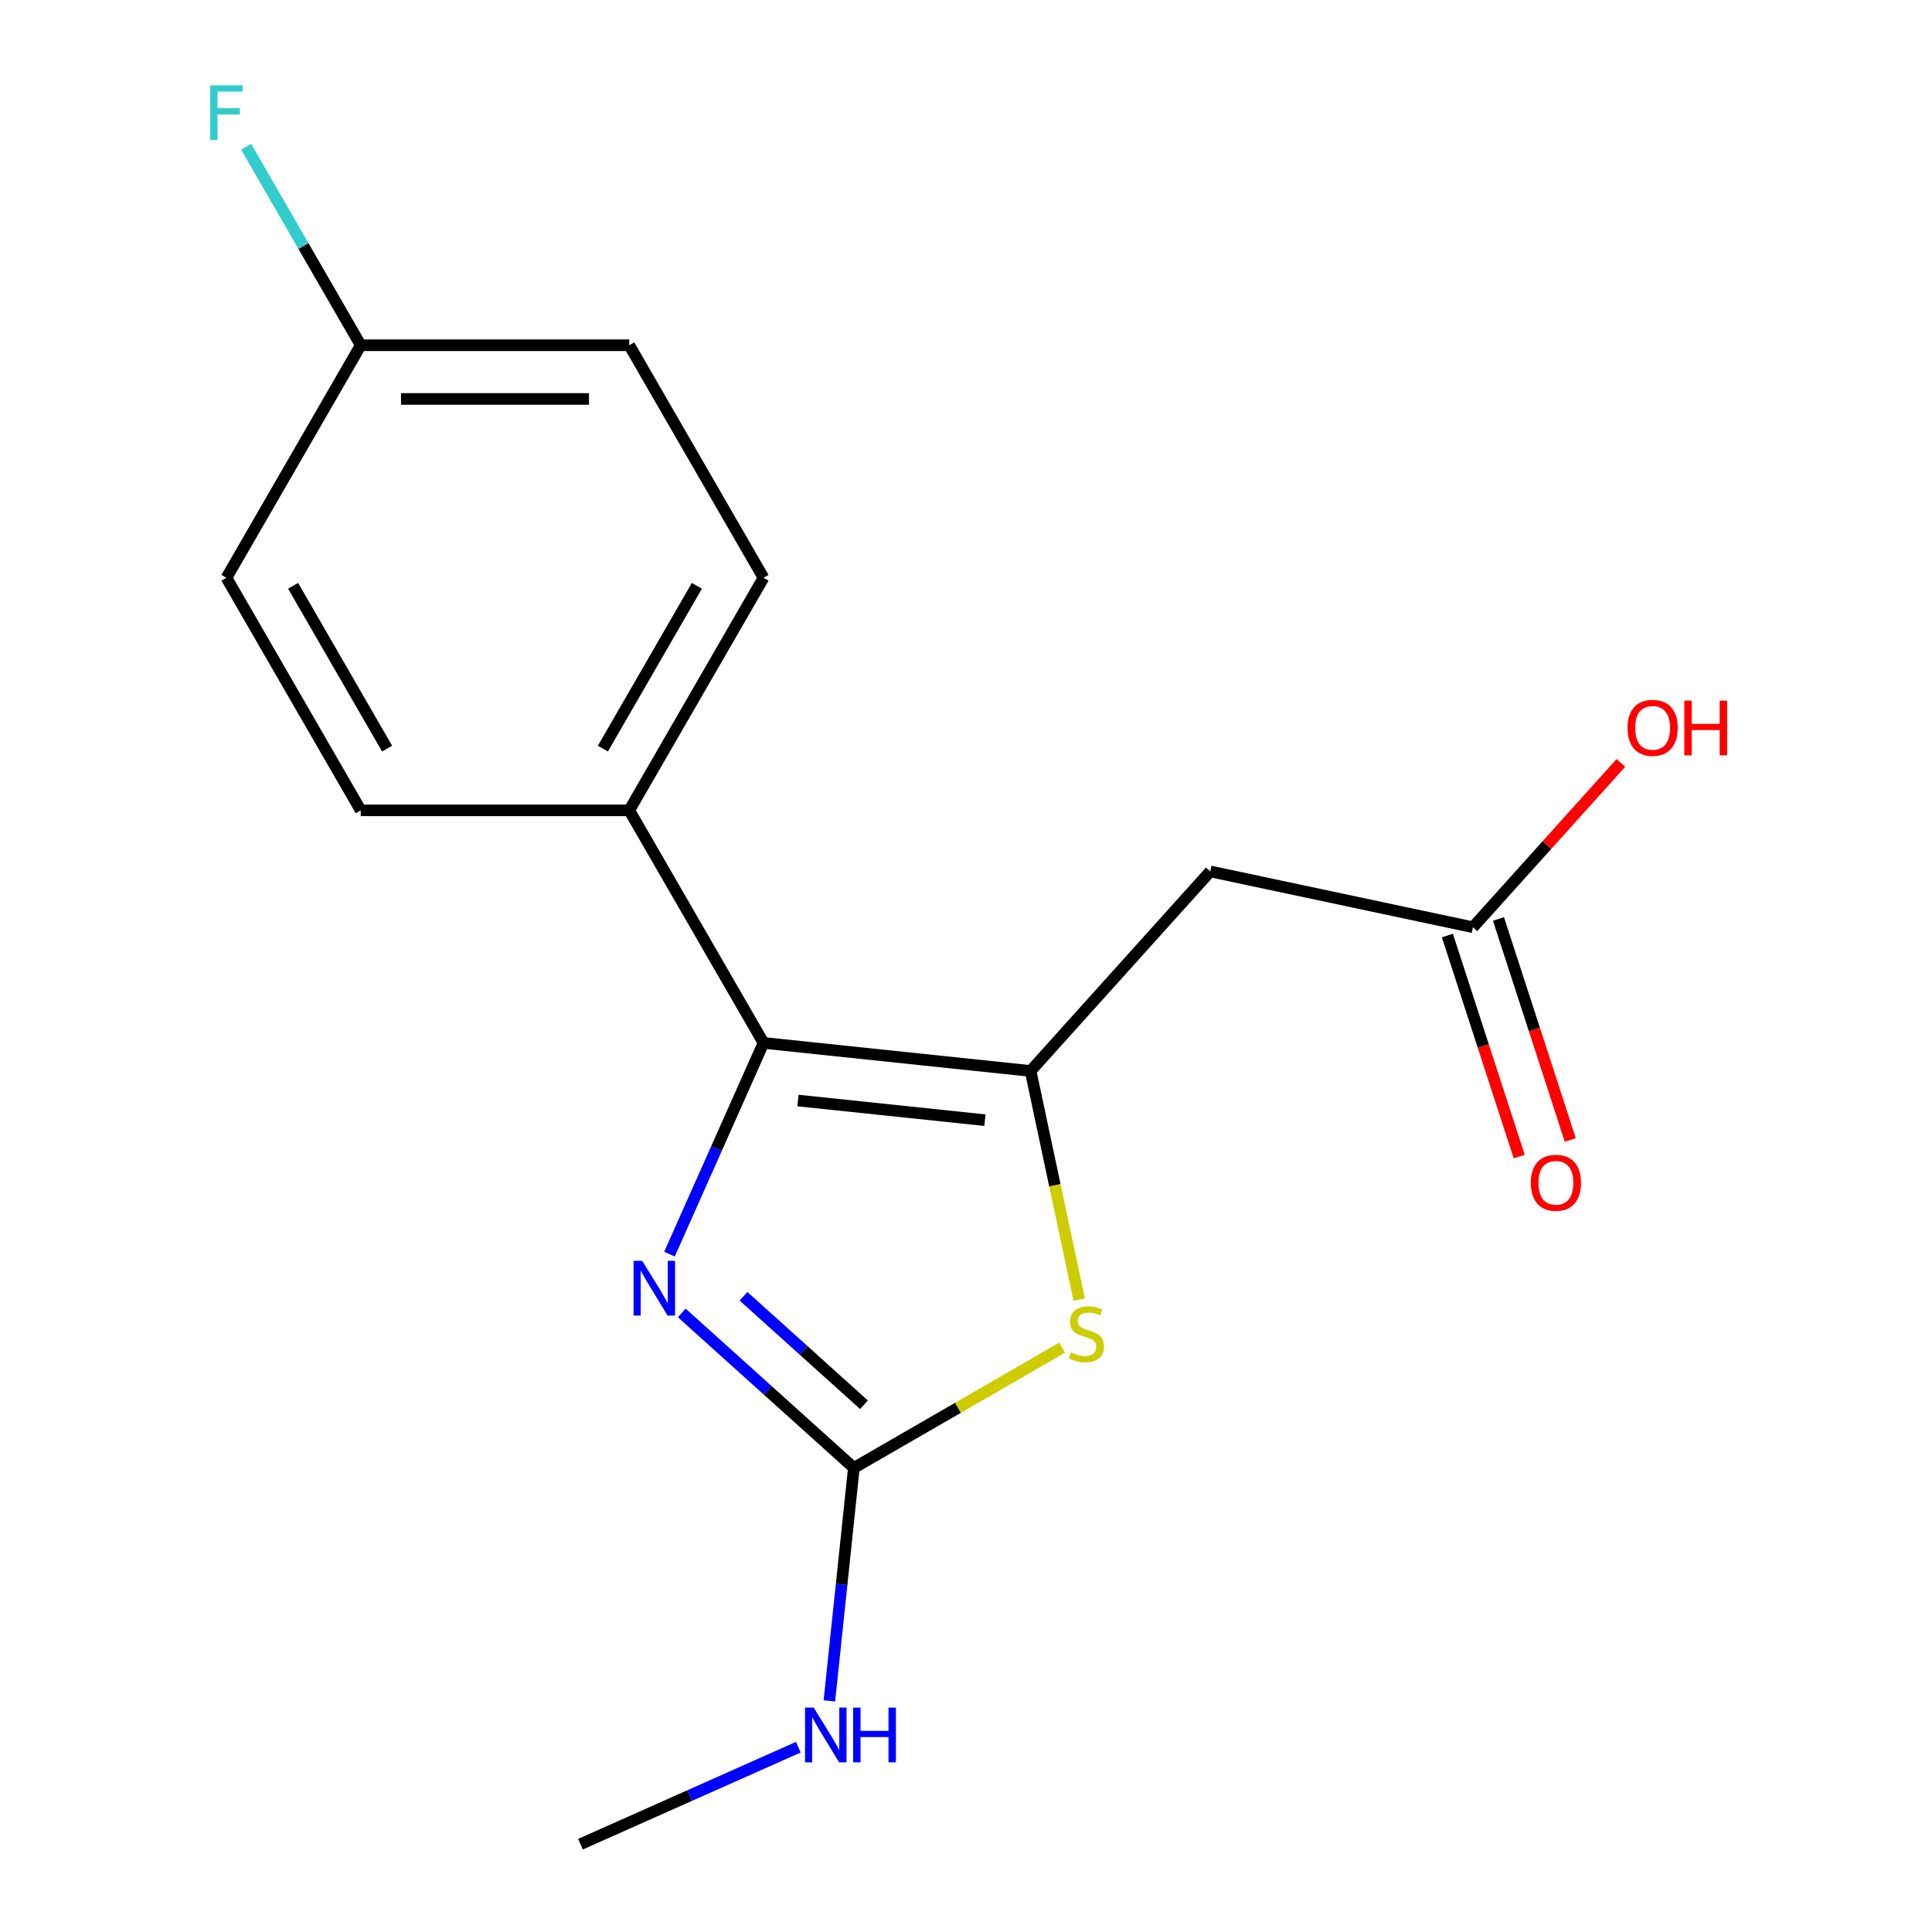 <?xml version='1.0' encoding='iso-8859-1'?>
<svg version='1.1' baseProfile='full'
              xmlns='http://www.w3.org/2000/svg'
                      xmlns:rdkit='http://www.rdkit.org/xml'
                      xmlns:xlink='http://www.w3.org/1999/xlink'
                  xml:space='preserve'
width='1000px' height='1000px' viewBox='0 0 1000 1000'>
<!-- END OF HEADER -->
<rect style='opacity:1.0;fill:#FFFFFF;stroke:none' width='1000' height='1000' x='0' y='0'> </rect>
<path class='bond-0' d='M 533.429,554.333 L 395.199,539.805' style='fill:none;fill-rule:evenodd;stroke:#000000;stroke-width:6px;stroke-linecap:butt;stroke-linejoin:miter;stroke-opacity:1' />
<path class='bond-0' d='M 509.788,579.8 L 413.028,569.63' style='fill:none;fill-rule:evenodd;stroke:#000000;stroke-width:6px;stroke-linecap:butt;stroke-linejoin:miter;stroke-opacity:1' />
<path class='bond-3' d='M 533.429,554.333 L 546.008,613.513' style='fill:none;fill-rule:evenodd;stroke:#000000;stroke-width:6px;stroke-linecap:butt;stroke-linejoin:miter;stroke-opacity:1' />
<path class='bond-3' d='M 546.008,613.513 L 558.587,672.692' style='fill:none;fill-rule:evenodd;stroke:#CCCC00;stroke-width:6px;stroke-linecap:butt;stroke-linejoin:miter;stroke-opacity:1' />
<path class='bond-4' d='M 533.429,554.333 L 626.432,451.043' style='fill:none;fill-rule:evenodd;stroke:#000000;stroke-width:6px;stroke-linecap:butt;stroke-linejoin:miter;stroke-opacity:1' />
<path class='bond-1' d='M 395.199,539.805 L 370.858,594.475' style='fill:none;fill-rule:evenodd;stroke:#000000;stroke-width:6px;stroke-linecap:butt;stroke-linejoin:miter;stroke-opacity:1' />
<path class='bond-1' d='M 370.858,594.475 L 346.517,649.145' style='fill:none;fill-rule:evenodd;stroke:#0000FF;stroke-width:6px;stroke-linecap:butt;stroke-linejoin:miter;stroke-opacity:1' />
<path class='bond-6' d='M 395.199,539.805 L 325.703,419.435' style='fill:none;fill-rule:evenodd;stroke:#000000;stroke-width:6px;stroke-linecap:butt;stroke-linejoin:miter;stroke-opacity:1' />
<path class='bond-17' d='M 352.881,679.578 L 397.419,719.681' style='fill:none;fill-rule:evenodd;stroke:#0000FF;stroke-width:6px;stroke-linecap:butt;stroke-linejoin:miter;stroke-opacity:1' />
<path class='bond-17' d='M 397.419,719.681 L 441.957,759.783' style='fill:none;fill-rule:evenodd;stroke:#000000;stroke-width:6px;stroke-linecap:butt;stroke-linejoin:miter;stroke-opacity:1' />
<path class='bond-17' d='M 384.843,670.951 L 416.019,699.022' style='fill:none;fill-rule:evenodd;stroke:#0000FF;stroke-width:6px;stroke-linecap:butt;stroke-linejoin:miter;stroke-opacity:1' />
<path class='bond-17' d='M 416.019,699.022 L 447.196,727.094' style='fill:none;fill-rule:evenodd;stroke:#000000;stroke-width:6px;stroke-linecap:butt;stroke-linejoin:miter;stroke-opacity:1' />
<path class='bond-2' d='M 441.957,759.783 L 495.864,728.659' style='fill:none;fill-rule:evenodd;stroke:#000000;stroke-width:6px;stroke-linecap:butt;stroke-linejoin:miter;stroke-opacity:1' />
<path class='bond-2' d='M 495.864,728.659 L 549.772,697.536' style='fill:none;fill-rule:evenodd;stroke:#CCCC00;stroke-width:6px;stroke-linecap:butt;stroke-linejoin:miter;stroke-opacity:1' />
<path class='bond-7' d='M 441.957,759.783 L 435.619,820.08' style='fill:none;fill-rule:evenodd;stroke:#000000;stroke-width:6px;stroke-linecap:butt;stroke-linejoin:miter;stroke-opacity:1' />
<path class='bond-7' d='M 435.619,820.08 L 429.281,880.378' style='fill:none;fill-rule:evenodd;stroke:#0000FF;stroke-width:6px;stroke-linecap:butt;stroke-linejoin:miter;stroke-opacity:1' />
<path class='bond-5' d='M 626.432,451.043 L 762.386,479.94' style='fill:none;fill-rule:evenodd;stroke:#000000;stroke-width:6px;stroke-linecap:butt;stroke-linejoin:miter;stroke-opacity:1' />
<path class='bond-8' d='M 749.167,484.235 L 767.751,541.432' style='fill:none;fill-rule:evenodd;stroke:#000000;stroke-width:6px;stroke-linecap:butt;stroke-linejoin:miter;stroke-opacity:1' />
<path class='bond-8' d='M 767.751,541.432 L 786.336,598.629' style='fill:none;fill-rule:evenodd;stroke:#FF0000;stroke-width:6px;stroke-linecap:butt;stroke-linejoin:miter;stroke-opacity:1' />
<path class='bond-8' d='M 775.605,475.645 L 794.189,532.842' style='fill:none;fill-rule:evenodd;stroke:#000000;stroke-width:6px;stroke-linecap:butt;stroke-linejoin:miter;stroke-opacity:1' />
<path class='bond-8' d='M 794.189,532.842 L 812.774,590.039' style='fill:none;fill-rule:evenodd;stroke:#FF0000;stroke-width:6px;stroke-linecap:butt;stroke-linejoin:miter;stroke-opacity:1' />
<path class='bond-12' d='M 762.386,479.94 L 800.678,437.412' style='fill:none;fill-rule:evenodd;stroke:#000000;stroke-width:6px;stroke-linecap:butt;stroke-linejoin:miter;stroke-opacity:1' />
<path class='bond-12' d='M 800.678,437.412 L 838.971,394.885' style='fill:none;fill-rule:evenodd;stroke:#FF0000;stroke-width:6px;stroke-linecap:butt;stroke-linejoin:miter;stroke-opacity:1' />
<path class='bond-9' d='M 325.703,419.435 L 395.199,299.065' style='fill:none;fill-rule:evenodd;stroke:#000000;stroke-width:6px;stroke-linecap:butt;stroke-linejoin:miter;stroke-opacity:1' />
<path class='bond-9' d='M 312.053,387.48 L 360.7,303.221' style='fill:none;fill-rule:evenodd;stroke:#000000;stroke-width:6px;stroke-linecap:butt;stroke-linejoin:miter;stroke-opacity:1' />
<path class='bond-10' d='M 325.703,419.435 L 186.712,419.435' style='fill:none;fill-rule:evenodd;stroke:#000000;stroke-width:6px;stroke-linecap:butt;stroke-linejoin:miter;stroke-opacity:1' />
<path class='bond-16' d='M 413.213,904.341 L 356.833,929.443' style='fill:none;fill-rule:evenodd;stroke:#0000FF;stroke-width:6px;stroke-linecap:butt;stroke-linejoin:miter;stroke-opacity:1' />
<path class='bond-16' d='M 356.833,929.443 L 300.453,954.545' style='fill:none;fill-rule:evenodd;stroke:#000000;stroke-width:6px;stroke-linecap:butt;stroke-linejoin:miter;stroke-opacity:1' />
<path class='bond-13' d='M 395.199,299.065 L 325.703,178.695' style='fill:none;fill-rule:evenodd;stroke:#000000;stroke-width:6px;stroke-linecap:butt;stroke-linejoin:miter;stroke-opacity:1' />
<path class='bond-14' d='M 186.712,419.435 L 117.216,299.065' style='fill:none;fill-rule:evenodd;stroke:#000000;stroke-width:6px;stroke-linecap:butt;stroke-linejoin:miter;stroke-opacity:1' />
<path class='bond-14' d='M 200.361,387.48 L 151.715,303.221' style='fill:none;fill-rule:evenodd;stroke:#000000;stroke-width:6px;stroke-linecap:butt;stroke-linejoin:miter;stroke-opacity:1' />
<path class='bond-11' d='M 186.712,178.695 L 117.216,299.065' style='fill:none;fill-rule:evenodd;stroke:#000000;stroke-width:6px;stroke-linecap:butt;stroke-linejoin:miter;stroke-opacity:1' />
<path class='bond-15' d='M 186.712,178.695 L 157.055,127.327' style='fill:none;fill-rule:evenodd;stroke:#000000;stroke-width:6px;stroke-linecap:butt;stroke-linejoin:miter;stroke-opacity:1' />
<path class='bond-15' d='M 157.055,127.327 L 127.398,75.96' style='fill:none;fill-rule:evenodd;stroke:#33CCCC;stroke-width:6px;stroke-linecap:butt;stroke-linejoin:miter;stroke-opacity:1' />
<path class='bond-18' d='M 186.712,178.695 L 325.703,178.695' style='fill:none;fill-rule:evenodd;stroke:#000000;stroke-width:6px;stroke-linecap:butt;stroke-linejoin:miter;stroke-opacity:1' />
<path class='bond-18' d='M 207.561,206.493 L 304.854,206.493' style='fill:none;fill-rule:evenodd;stroke:#000000;stroke-width:6px;stroke-linecap:butt;stroke-linejoin:miter;stroke-opacity:1' />
<path  class='atom-2' d='M 332.406 652.619
L 341.686 667.619
Q 342.606 669.099, 344.086 671.779
Q 345.566 674.459, 345.646 674.619
L 345.646 652.619
L 349.406 652.619
L 349.406 680.939
L 345.526 680.939
L 335.566 664.539
Q 334.406 662.619, 333.166 660.419
Q 331.966 658.219, 331.606 657.539
L 331.606 680.939
L 327.926 680.939
L 327.926 652.619
L 332.406 652.619
' fill='#0000FF'/>
<path  class='atom-4' d='M 554.327 700.007
Q 554.647 700.127, 555.967 700.687
Q 557.287 701.247, 558.727 701.607
Q 560.207 701.927, 561.647 701.927
Q 564.327 701.927, 565.887 700.647
Q 567.447 699.327, 567.447 697.047
Q 567.447 695.487, 566.647 694.527
Q 565.887 693.567, 564.687 693.047
Q 563.487 692.527, 561.487 691.927
Q 558.967 691.167, 557.447 690.447
Q 555.967 689.727, 554.887 688.207
Q 553.847 686.687, 553.847 684.127
Q 553.847 680.567, 556.247 678.367
Q 558.687 676.167, 563.487 676.167
Q 566.767 676.167, 570.487 677.727
L 569.567 680.807
Q 566.167 679.407, 563.607 679.407
Q 560.847 679.407, 559.327 680.567
Q 557.807 681.687, 557.847 683.647
Q 557.847 685.167, 558.607 686.087
Q 559.407 687.007, 560.527 687.527
Q 561.687 688.047, 563.607 688.647
Q 566.167 689.447, 567.687 690.247
Q 569.207 691.047, 570.287 692.687
Q 571.407 694.287, 571.407 697.047
Q 571.407 700.967, 568.767 703.087
Q 566.167 705.167, 561.807 705.167
Q 559.287 705.167, 557.367 704.607
Q 555.487 704.087, 553.247 703.167
L 554.327 700.007
' fill='#CCCC00'/>
<path  class='atom-8' d='M 421.168 883.853
L 430.448 898.853
Q 431.368 900.333, 432.848 903.013
Q 434.328 905.693, 434.408 905.853
L 434.408 883.853
L 438.168 883.853
L 438.168 912.173
L 434.288 912.173
L 424.328 895.773
Q 423.168 893.853, 421.928 891.653
Q 420.728 889.453, 420.368 888.773
L 420.368 912.173
L 416.688 912.173
L 416.688 883.853
L 421.168 883.853
' fill='#0000FF'/>
<path  class='atom-8' d='M 441.568 883.853
L 445.408 883.853
L 445.408 895.893
L 459.888 895.893
L 459.888 883.853
L 463.728 883.853
L 463.728 912.173
L 459.888 912.173
L 459.888 899.093
L 445.408 899.093
L 445.408 912.173
L 441.568 912.173
L 441.568 883.853
' fill='#0000FF'/>
<path  class='atom-9' d='M 792.337 612.209
Q 792.337 605.409, 795.697 601.609
Q 799.057 597.809, 805.337 597.809
Q 811.617 597.809, 814.977 601.609
Q 818.337 605.409, 818.337 612.209
Q 818.337 619.089, 814.937 623.009
Q 811.537 626.889, 805.337 626.889
Q 799.097 626.889, 795.697 623.009
Q 792.337 619.129, 792.337 612.209
M 805.337 623.689
Q 809.657 623.689, 811.977 620.809
Q 814.337 617.889, 814.337 612.209
Q 814.337 606.649, 811.977 603.849
Q 809.657 601.009, 805.337 601.009
Q 801.017 601.009, 798.657 603.809
Q 796.337 606.609, 796.337 612.209
Q 796.337 617.929, 798.657 620.809
Q 801.017 623.689, 805.337 623.689
' fill='#FF0000'/>
<path  class='atom-13' d='M 842.389 376.73
Q 842.389 369.93, 845.749 366.13
Q 849.109 362.33, 855.389 362.33
Q 861.669 362.33, 865.029 366.13
Q 868.389 369.93, 868.389 376.73
Q 868.389 383.61, 864.989 387.53
Q 861.589 391.41, 855.389 391.41
Q 849.149 391.41, 845.749 387.53
Q 842.389 383.65, 842.389 376.73
M 855.389 388.21
Q 859.709 388.21, 862.029 385.33
Q 864.389 382.41, 864.389 376.73
Q 864.389 371.17, 862.029 368.37
Q 859.709 365.53, 855.389 365.53
Q 851.069 365.53, 848.709 368.33
Q 846.389 371.13, 846.389 376.73
Q 846.389 382.45, 848.709 385.33
Q 851.069 388.21, 855.389 388.21
' fill='#FF0000'/>
<path  class='atom-13' d='M 871.789 362.65
L 875.629 362.65
L 875.629 374.69
L 890.109 374.69
L 890.109 362.65
L 893.949 362.65
L 893.949 390.97
L 890.109 390.97
L 890.109 377.89
L 875.629 377.89
L 875.629 390.97
L 871.789 390.97
L 871.789 362.65
' fill='#FF0000'/>
<path  class='atom-16' d='M 108.796 44.165
L 125.636 44.165
L 125.636 47.405
L 112.596 47.405
L 112.596 56.005
L 124.196 56.005
L 124.196 59.285
L 112.596 59.285
L 112.596 72.485
L 108.796 72.485
L 108.796 44.165
' fill='#33CCCC'/>
</svg>
